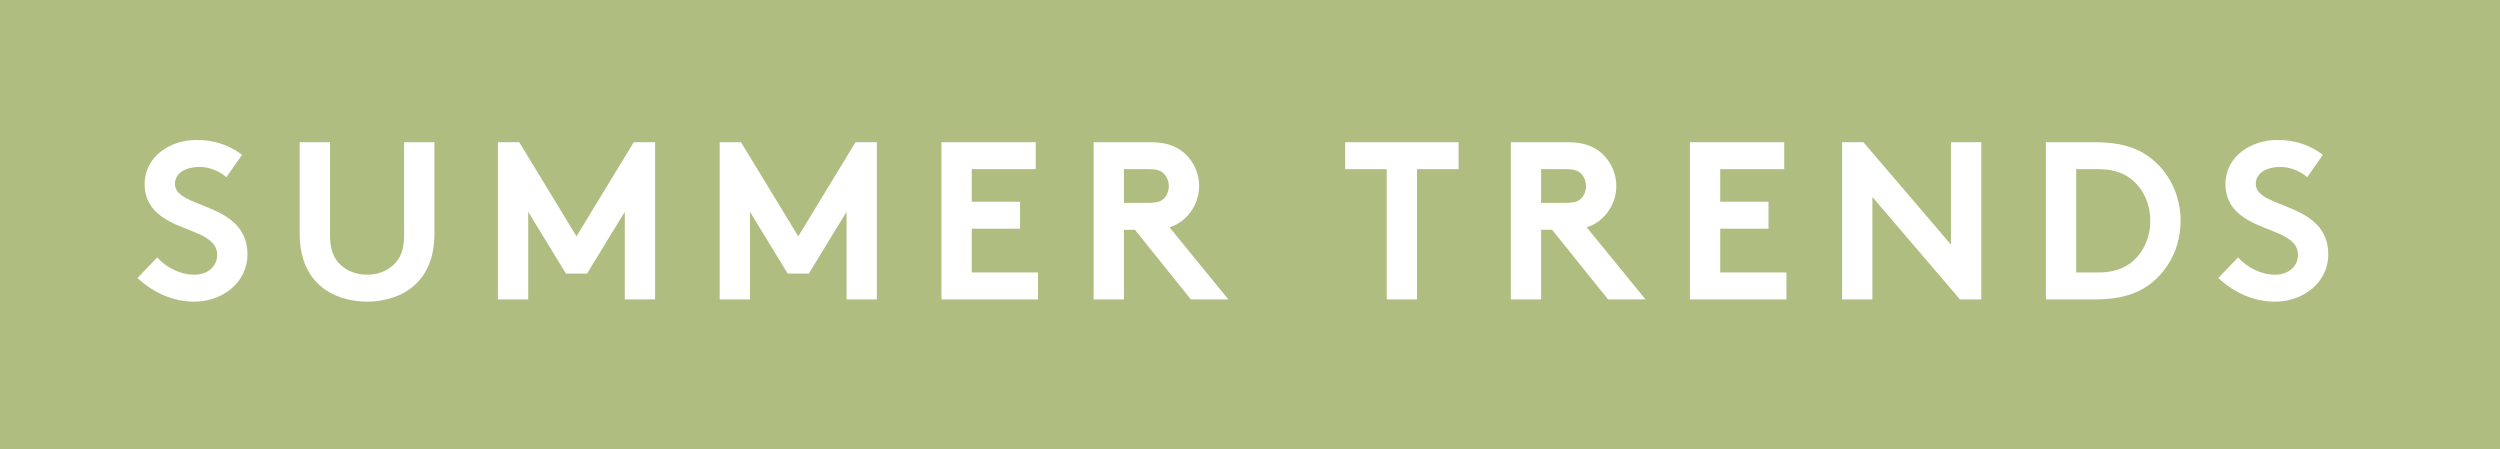 <?xml version="1.0" encoding="UTF-8"?>
<svg width="167px" height="30px" viewBox="0 0 167 30" version="1.1" xmlns="http://www.w3.org/2000/svg" xmlns:xlink="http://www.w3.org/1999/xlink">
    <title>SUMMER TRENDS EN</title>
    <g id="SUMMER-TRENDS-EN" stroke="none" stroke-width="1" fill="none" fill-rule="evenodd">
        <rect fill="#AFBD80" x="0" y="0" width="167" height="30"></rect>
        <g id="SUMMER-TRENDS" transform="translate(9.181, 9.35)" fill="#FFFFFF" fill-rule="nonzero">
            <path d="M0,9.225 C1.08,10.215 2.385,10.8 3.795,10.8 C5.685,10.8 7.35,9.51 7.35,7.65 C7.35,4.11 2.505,4.635 2.505,2.94 C2.505,2.13 3.36,1.8 4.125,1.8 C4.815,1.8 5.52,2.1 5.94,2.49 L6.99,0.99 C6,0.255 5.01,0 3.945,0 C2.205,0 0.48,1.08 0.48,2.955 C0.48,4.14 1.14,4.86 1.965,5.34 C3.375,6.165 5.325,6.33 5.325,7.68 C5.325,8.445 4.695,9 3.795,9 C2.835,9 1.92,8.505 1.32,7.845 L0,9.225 Z" id="Path"></path>
            <path d="M15.339,10.8 C16.524,10.8 17.679,10.44 18.489,9.72 C19.359,8.94 19.839,7.83 19.839,6.225 L19.839,0.15 L17.814,0.15 L17.814,6.375 C17.814,7.335 17.559,7.92 17.124,8.325 C16.674,8.76 16.044,9 15.339,9 C14.634,9 14.004,8.76 13.554,8.325 C13.119,7.92 12.864,7.335 12.864,6.375 L12.864,0.15 L10.839,0.15 L10.839,6.225 C10.839,7.83 11.319,8.94 12.189,9.72 C12.999,10.44 14.154,10.8 15.339,10.8 Z" id="Path"></path>
            <polygon id="Path" points="25.504 0.15 24.079 0.15 24.079 10.65 26.104 10.65 26.104 4.8 28.624 8.925 30.034 8.925 32.554 4.8 32.554 10.65 34.579 10.65 34.579 0.15 33.154 0.15 29.329 6.435"></polygon>
            <polygon id="Path" points="40.318 0.15 38.893 0.15 38.893 10.65 40.918 10.65 40.918 4.8 43.438 8.925 44.848 8.925 47.368 4.8 47.368 10.65 49.393 10.65 49.393 0.15 47.968 0.15 44.143 6.435"></polygon>
            <polygon id="Path" points="60.008 1.95 60.008 0.15 53.708 0.15 53.708 10.65 60.158 10.65 60.158 8.85 55.733 8.85 55.733 5.925 58.958 5.925 58.958 4.125 55.733 4.125 55.733 1.95"></polygon>
            <path d="M66.632,6 L70.367,10.65 L72.872,10.65 L68.942,5.835 C69.362,5.7 69.707,5.49 69.992,5.22 C70.562,4.68 70.922,3.915 70.922,3.075 C70.922,2.235 70.562,1.47 69.992,0.93 C69.467,0.45 68.777,0.15 67.697,0.15 L63.872,0.15 L63.872,10.65 L65.897,10.65 L65.897,6 L66.632,6 Z M65.897,4.2 L65.897,1.95 L67.577,1.95 C68.162,1.95 68.417,2.085 68.597,2.28 C68.777,2.475 68.897,2.775 68.897,3.09 C68.897,3.39 68.777,3.69 68.597,3.885 C68.417,4.08 68.162,4.2 67.577,4.2 L65.897,4.2 Z" id="Shape"></path>
            <polygon id="Path" points="80.676 0.15 80.676 1.95 83.451 1.95 83.451 10.65 85.476 10.65 85.476 1.95 88.251 1.95 88.251 0.15"></polygon>
            <path d="M94.501,6 L98.236,10.65 L100.741,10.65 L96.811,5.835 C97.231,5.7 97.576,5.49 97.861,5.22 C98.431,4.68 98.791,3.915 98.791,3.075 C98.791,2.235 98.431,1.47 97.861,0.93 C97.336,0.45 96.646,0.15 95.566,0.15 L91.741,0.15 L91.741,10.65 L93.766,10.65 L93.766,6 L94.501,6 Z M93.766,4.2 L93.766,1.95 L95.446,1.95 C96.031,1.95 96.286,2.085 96.466,2.28 C96.646,2.475 96.766,2.775 96.766,3.09 C96.766,3.39 96.646,3.69 96.466,3.885 C96.286,4.08 96.031,4.2 95.446,4.2 L93.766,4.2 Z" id="Shape"></path>
            <polygon id="Path" points="110.005 1.95 110.005 0.15 103.705 0.15 103.705 10.65 110.155 10.65 110.155 8.85 105.73 8.85 105.73 5.925 108.955 5.925 108.955 4.125 105.73 4.125 105.73 1.95"></polygon>
            <polygon id="Path" points="113.87 10.65 115.895 10.65 115.895 3.81 121.745 10.65 123.17 10.65 123.17 0.15 121.145 0.15 121.145 6.99 115.295 0.15 113.87 0.15"></polygon>
            <path d="M134.459,5.4 C134.459,6.27 134.174,7.08 133.694,7.68 C133.109,8.415 132.254,8.85 131.009,8.85 L129.509,8.85 L129.509,1.95 L131.009,1.95 C132.254,1.95 133.109,2.385 133.694,3.12 C134.174,3.72 134.459,4.53 134.459,5.4 Z M127.484,0.15 L127.484,10.65 L130.784,10.65 C132.449,10.65 133.544,10.29 134.399,9.66 C135.689,8.7 136.484,7.14 136.484,5.4 C136.484,3.66 135.689,2.1 134.399,1.14 C133.544,0.51 132.449,0.15 130.784,0.15 L127.484,0.15 Z" id="Shape"></path>
            <path d="M138.999,9.225 C140.079,10.215 141.384,10.8 142.794,10.8 C144.684,10.8 146.349,9.51 146.349,7.65 C146.349,4.11 141.504,4.635 141.504,2.94 C141.504,2.13 142.359,1.8 143.124,1.8 C143.814,1.8 144.519,2.1 144.939,2.49 L145.989,0.99 C144.999,0.255 144.009,0 142.944,0 C141.204,0 139.479,1.08 139.479,2.955 C139.479,4.14 140.139,4.86 140.964,5.34 C142.374,6.165 144.324,6.33 144.324,7.68 C144.324,8.445 143.694,9 142.794,9 C141.834,9 140.919,8.505 140.319,7.845 L138.999,9.225 Z" id="Path"></path>
        </g>
    </g>
</svg>